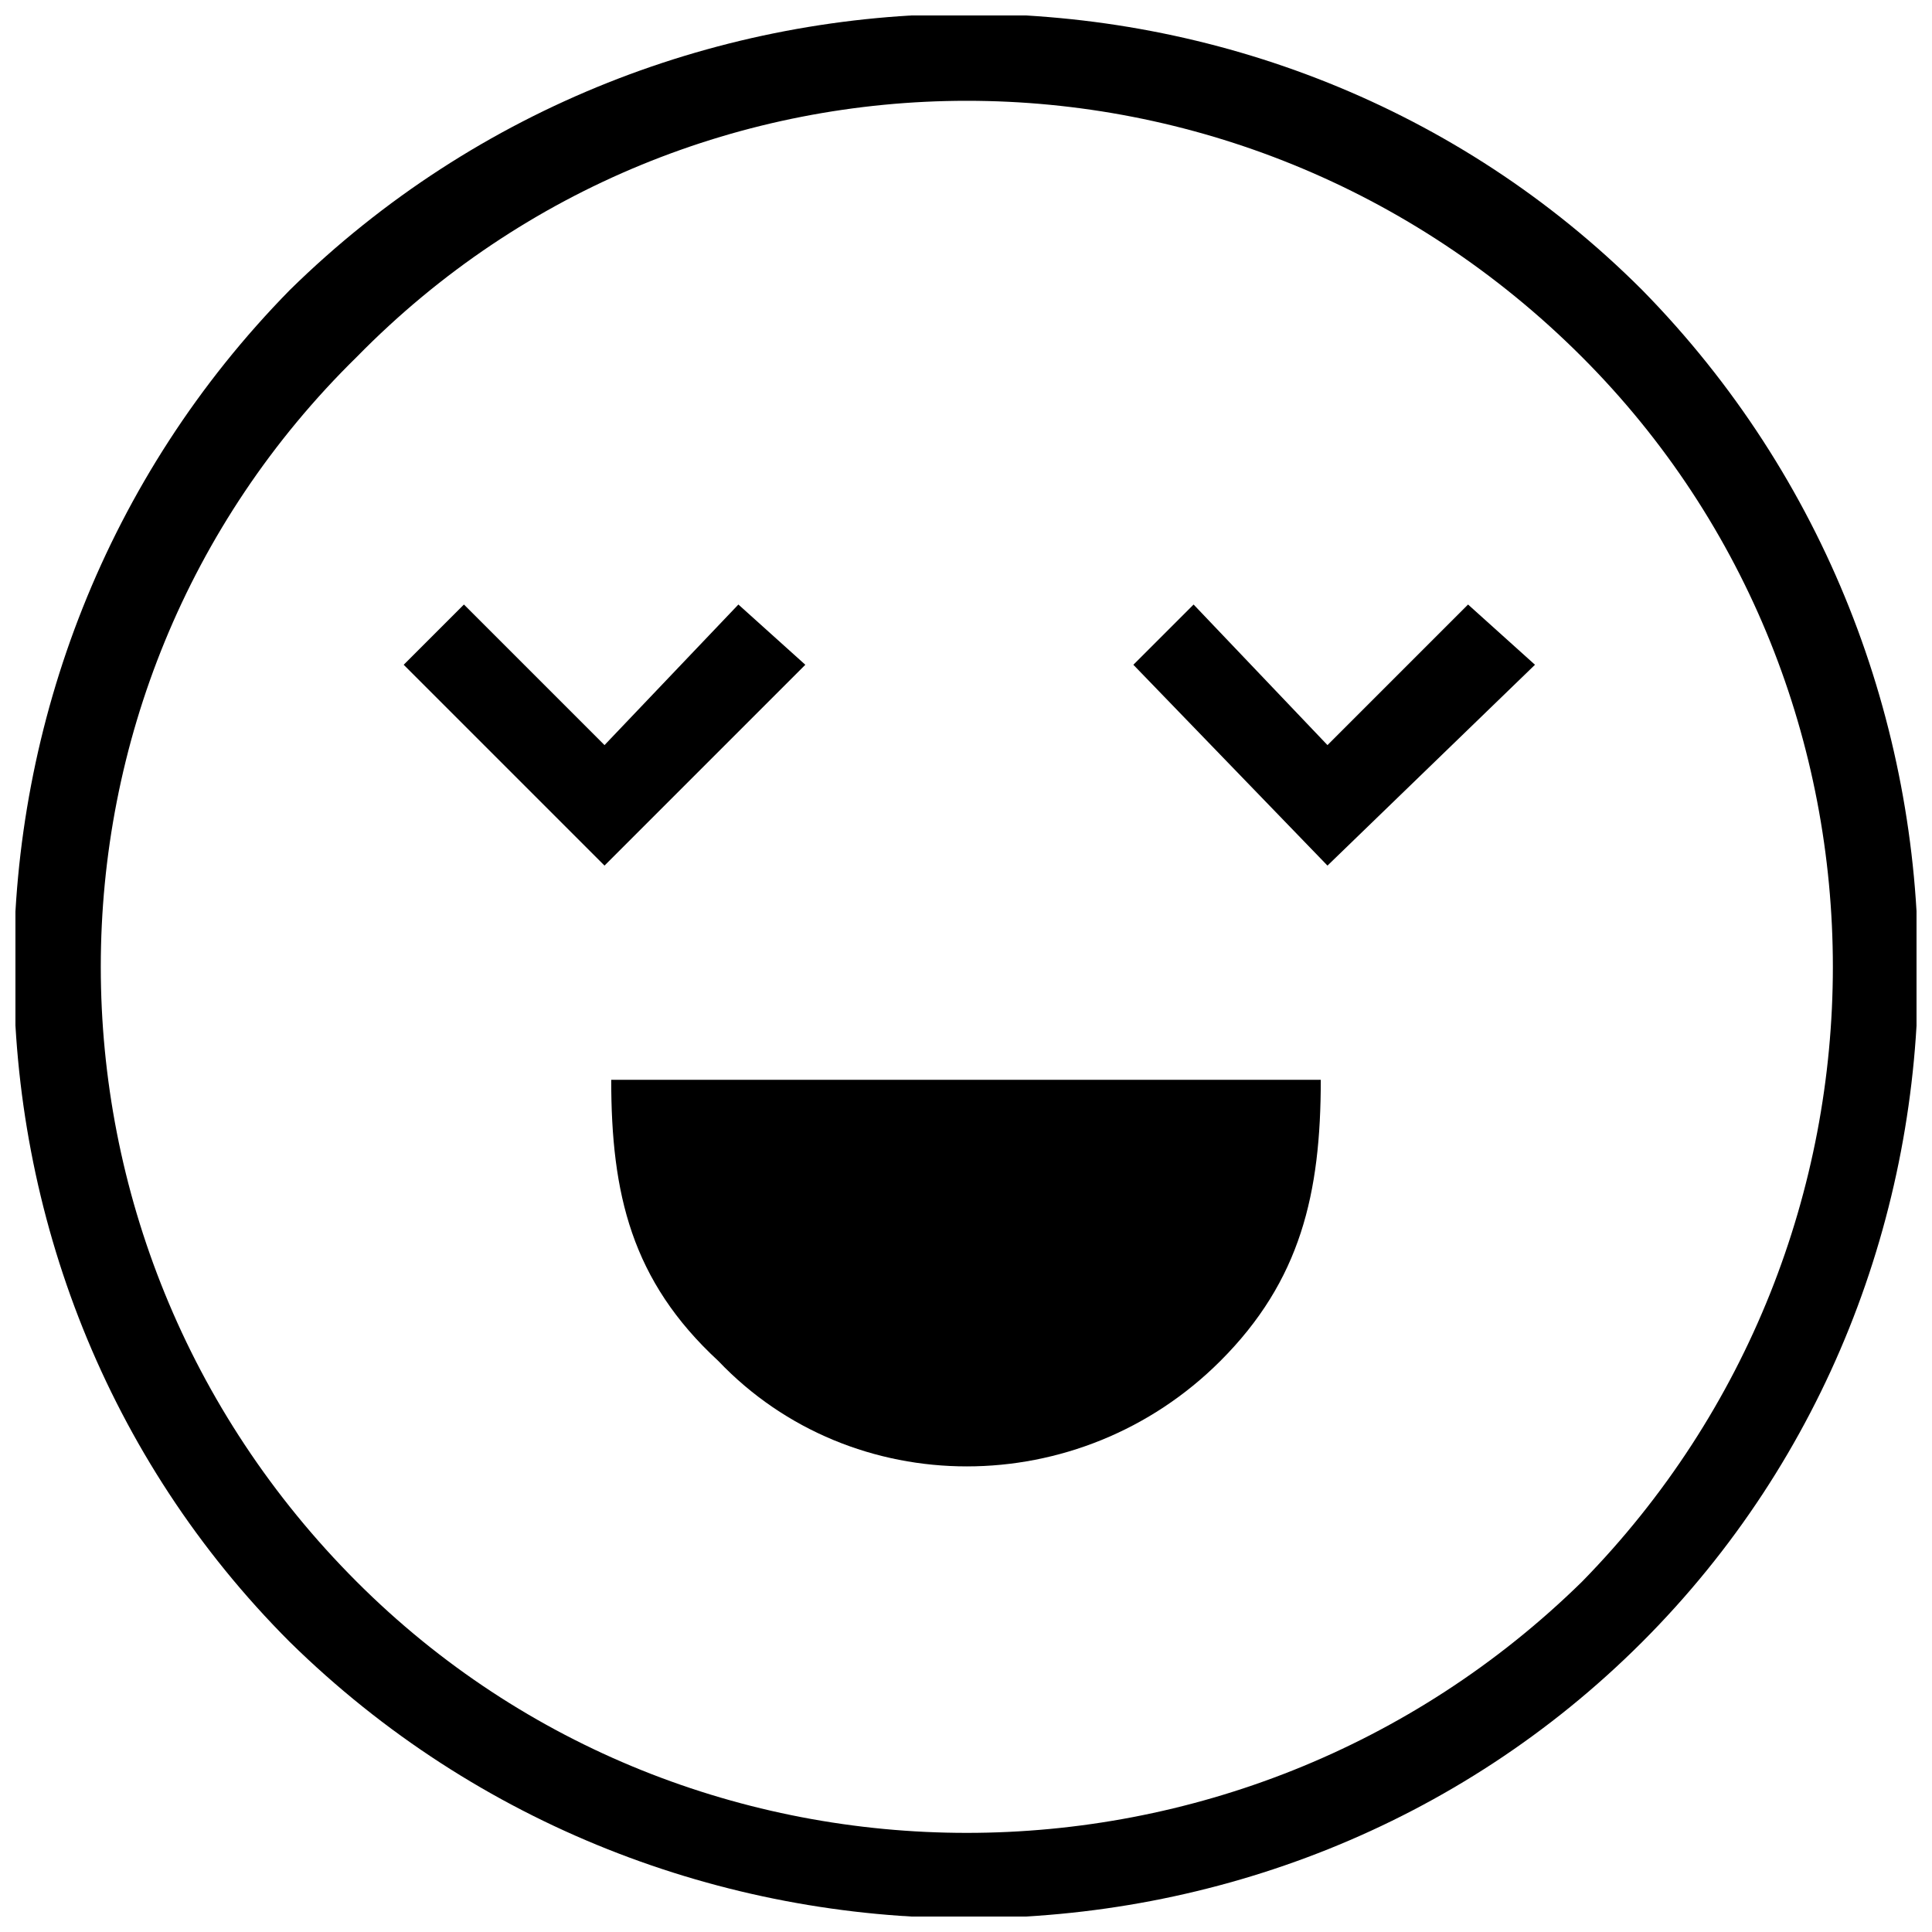 <?xml version="1.0" encoding="UTF-8"?>
<!-- Uploaded to: SVG Repo, www.svgrepo.com, Generator: SVG Repo Mixer Tools -->
<svg width="800px" height="800px" version="1.1" viewBox="144 144 512 512" xmlns="http://www.w3.org/2000/svg">
 <defs>
  <clipPath id="a">
   <path d="m148.09 148.09h503.81v503.81h-503.81z"/>
  </clipPath>
 </defs>
 <g clip-path="url(#a)">
  <path d="m579.17 220.83c97.57 99.344 97.57 260.77 0 358.34s-259 97.57-358.34 0c-97.57-97.57-97.57-259 0-358.34 99.344-97.57 260.77-97.57 358.34 0zm-15.965 17.738c-90.473-90.473-235.94-90.473-324.64 0-90.473 88.699-90.473 234.16 0 324.64 88.699 88.699 234.16 88.699 324.64 0 88.699-90.473 88.699-235.94 0-324.64z"/>
 </g>
 <path d="m357.42 320.17-53.219 53.223-53.219-53.223 15.965-15.965 37.254 37.254 35.48-37.254z"/>
 <path d="m444.35 320.17 51.445 53.223 54.992-53.223-17.738-15.965-37.254 37.254-35.48-37.254z"/>
 <path d="m494.02 430.16c0 30.156-5.32 53.219-26.609 74.508-37.254 37.254-97.57 37.254-133.05 0-23.062-21.289-28.383-44.348-28.383-74.508h188.04z"/>
</svg>